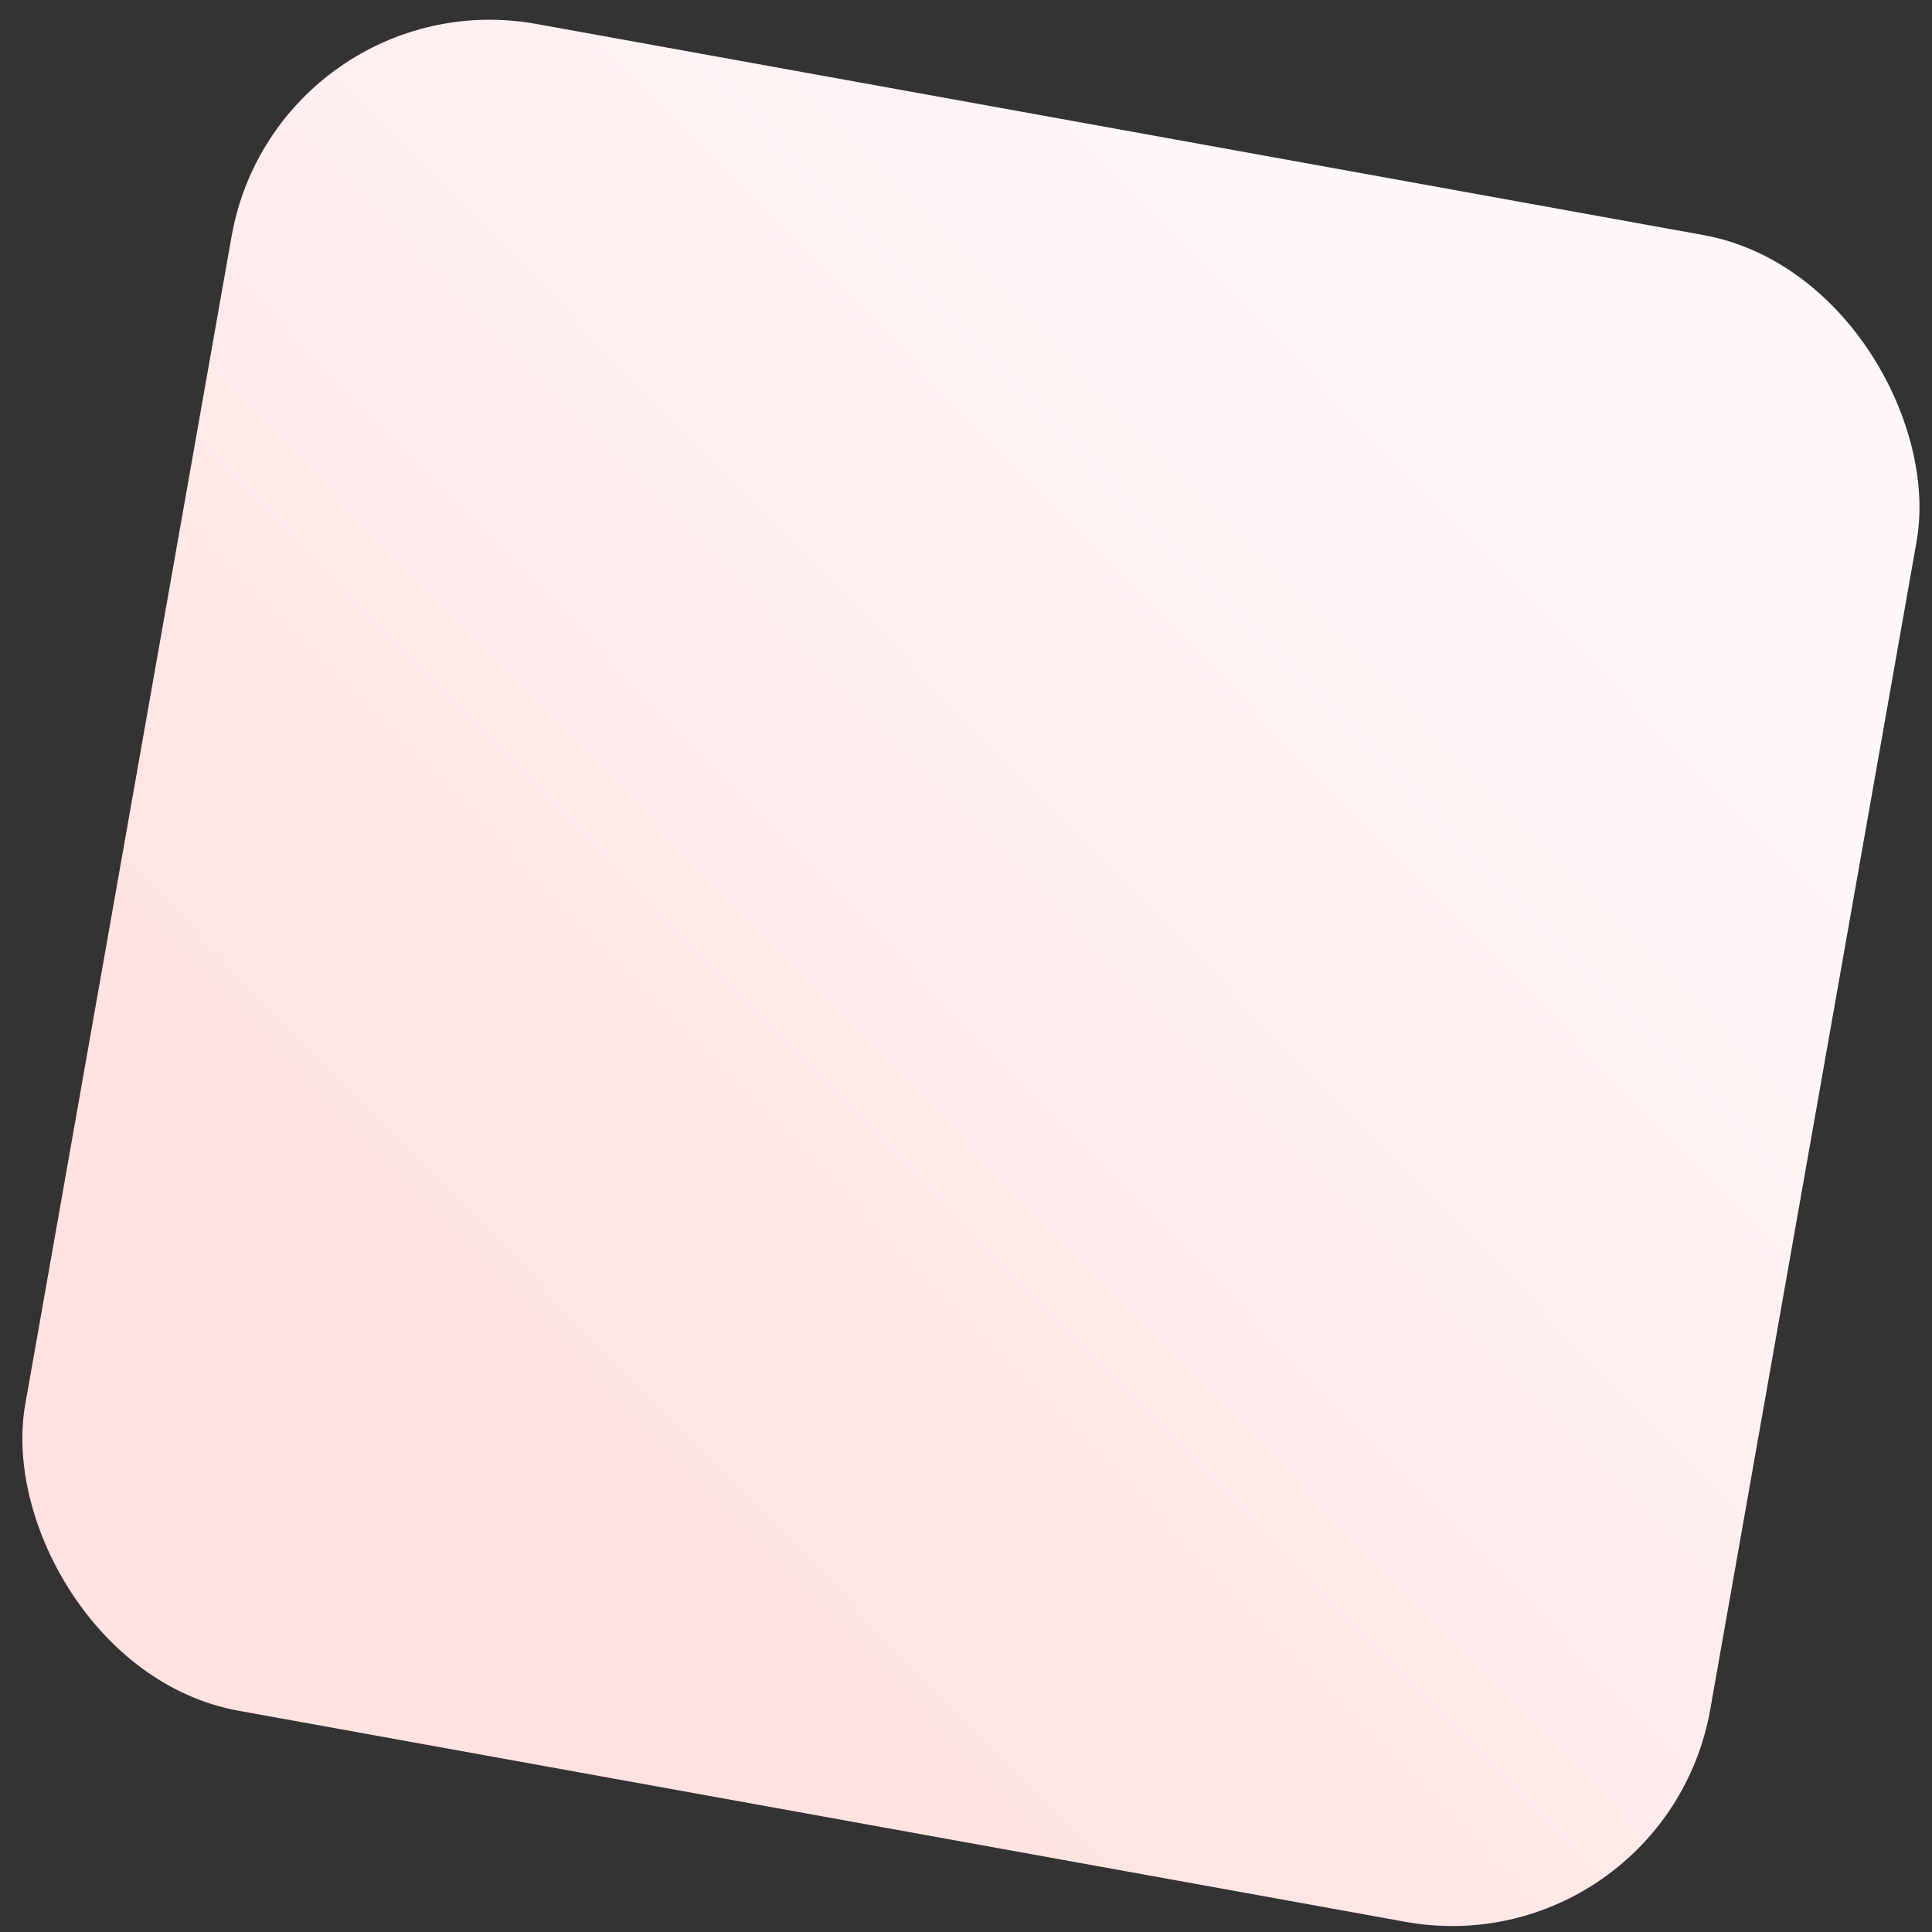 <svg width="88" height="88" viewBox="0 0 88 88" fill="none" xmlns="http://www.w3.org/2000/svg">
<rect x="0" y="0" width="88" height="88" fill="#333333" stroke="none"/>
<rect width="78" height="78" rx="12" transform="matrix(0.984 0.178 -0.174 0.985 12.634 -1.043)" fill="url(#paint0_linear_4103_15941)"/>
<defs>
<linearGradient id="paint0_linear_4103_15941" x1="46.76" y1="84.025" x2="85.809" y2="29.292" gradientUnits="userSpaceOnUse">
<stop stop-color="#FFE2E1"/>
<stop offset="1" stop-color="#FFF7F9"/>
</linearGradient>
</defs>
</svg>
